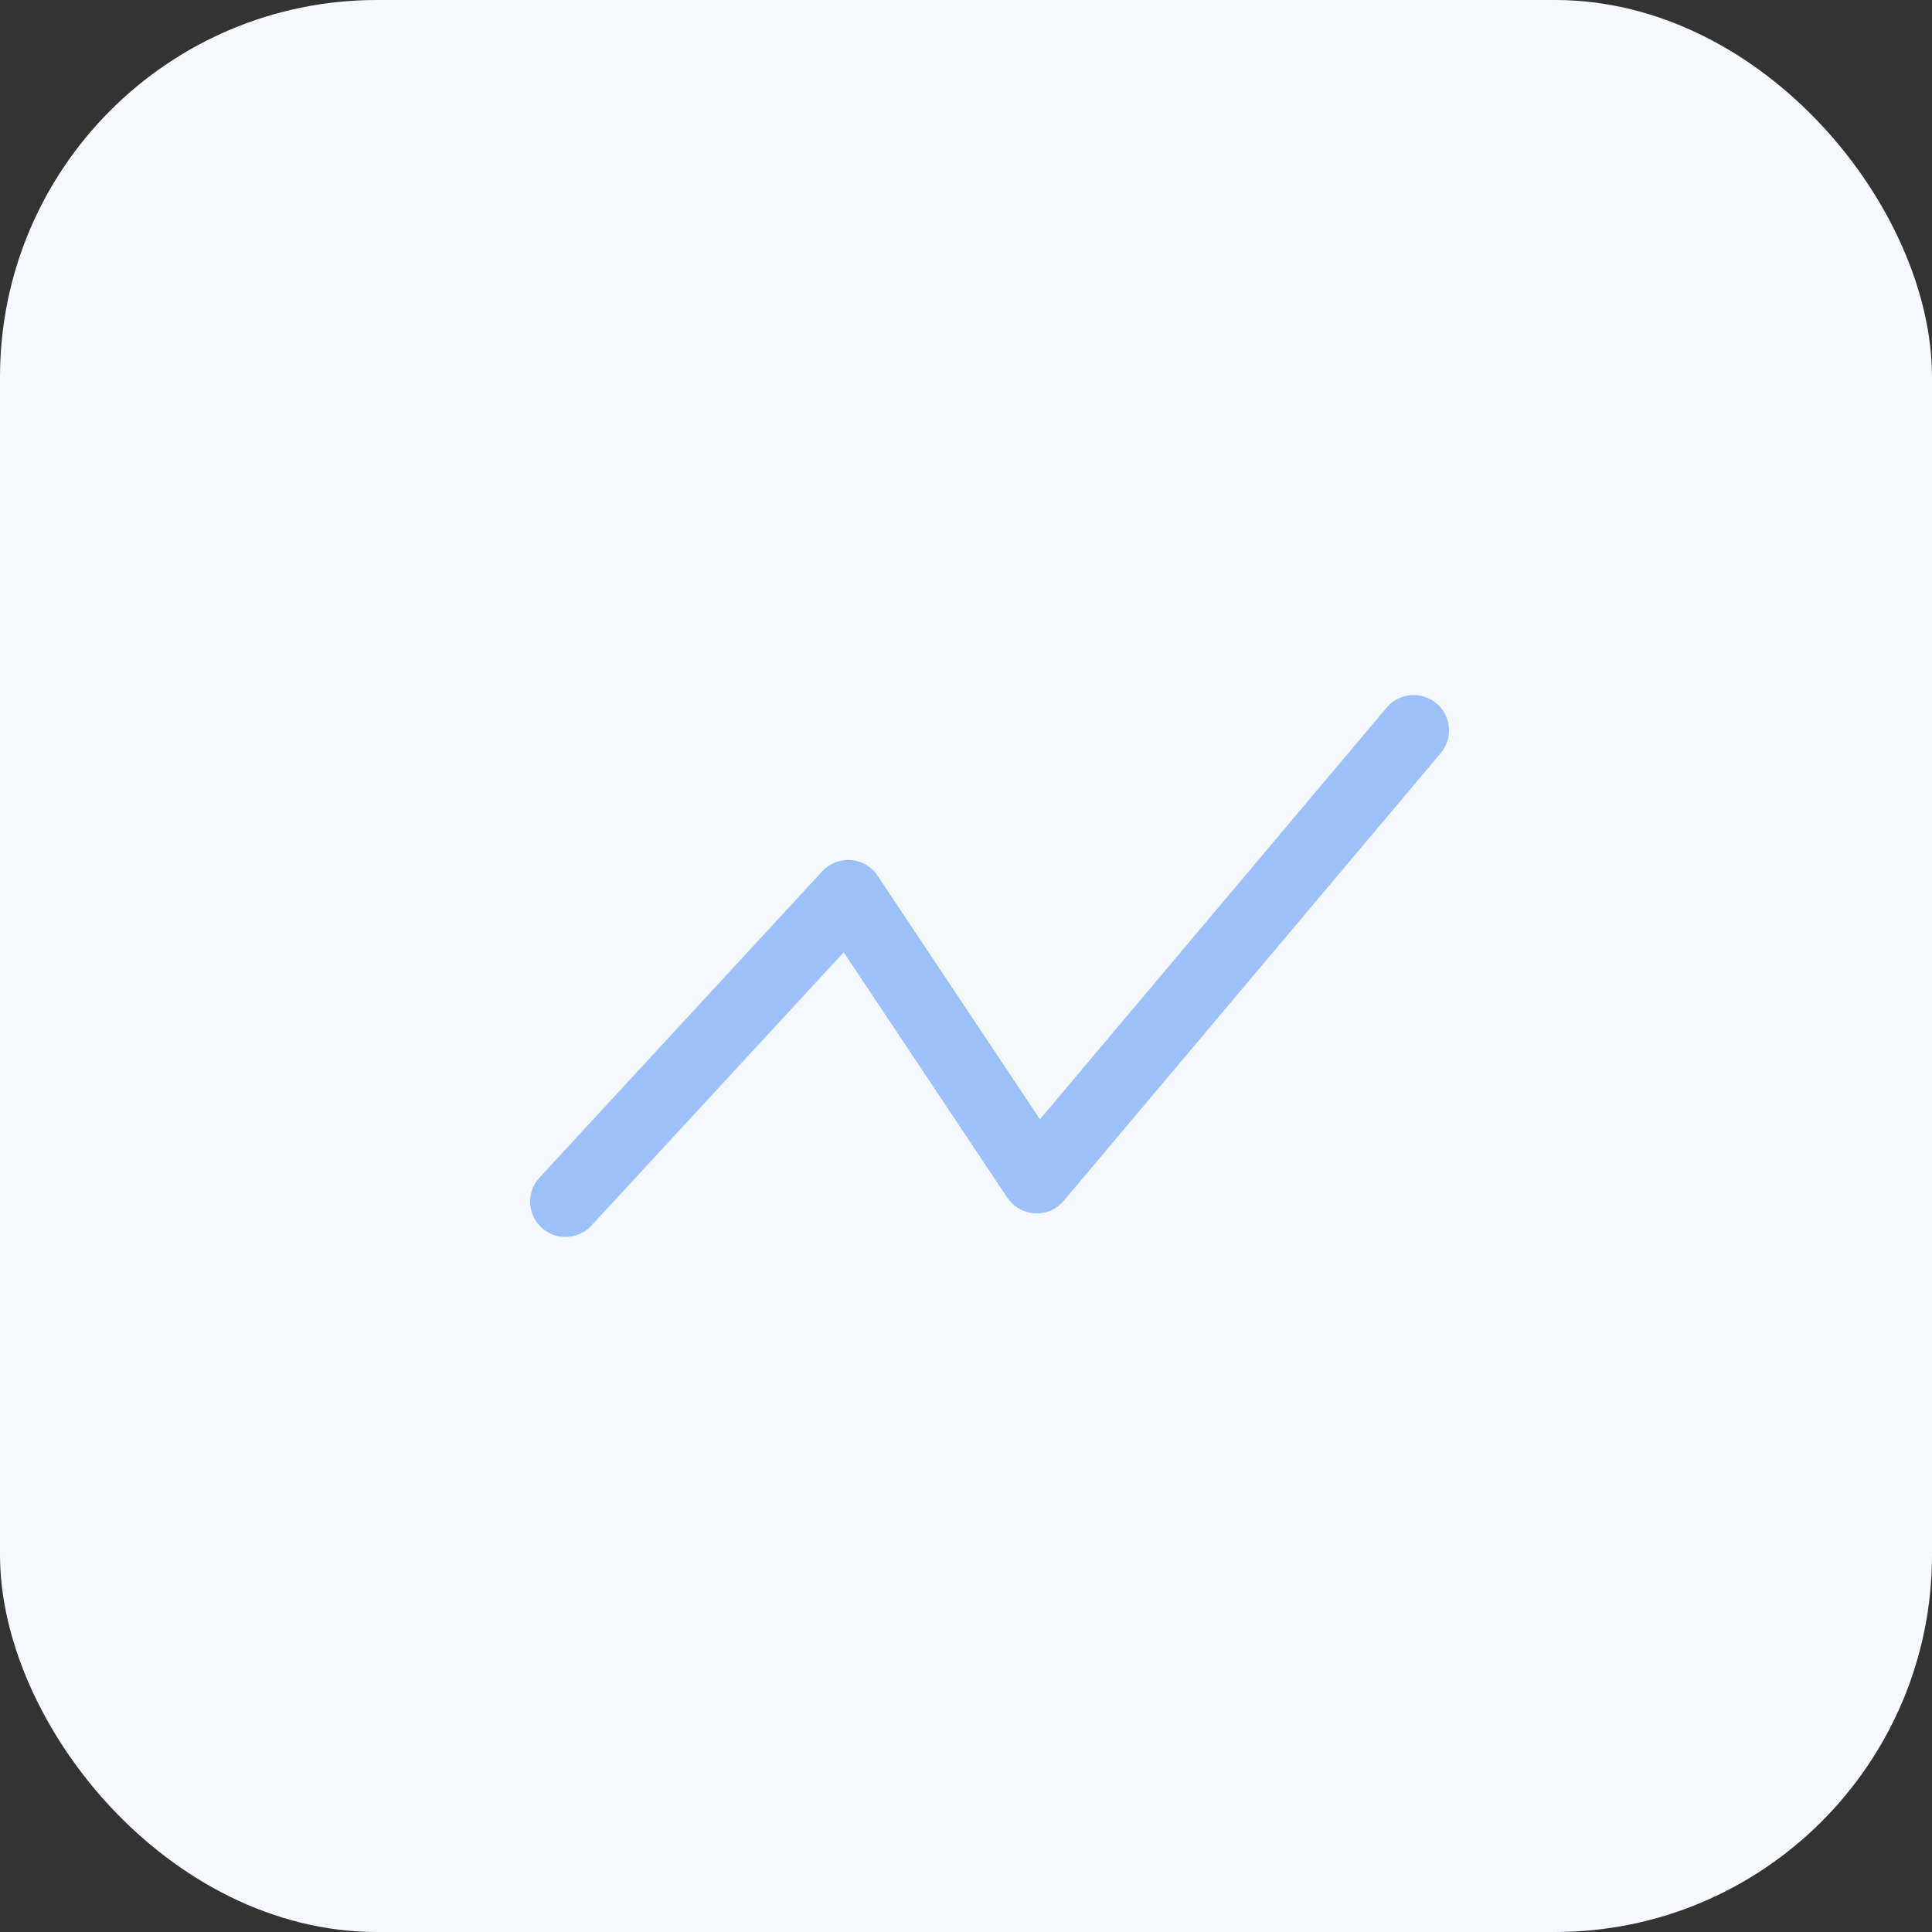 <?xml version="1.0" encoding="UTF-8"?> <svg xmlns="http://www.w3.org/2000/svg" width="41" height="41" viewBox="0 0 41 41" fill="none"><rect x="0" y="0" width="41" height="41" fill="#333333" stroke="none"/><rect width="41" height="41" rx="8" fill="#F5F9FE"></rect><path d="M12 25.5L18 19L22 25L30 15.5" stroke="#9CC1F8" stroke-width="1.5" stroke-linecap="round" stroke-linejoin="round"></path></svg> 